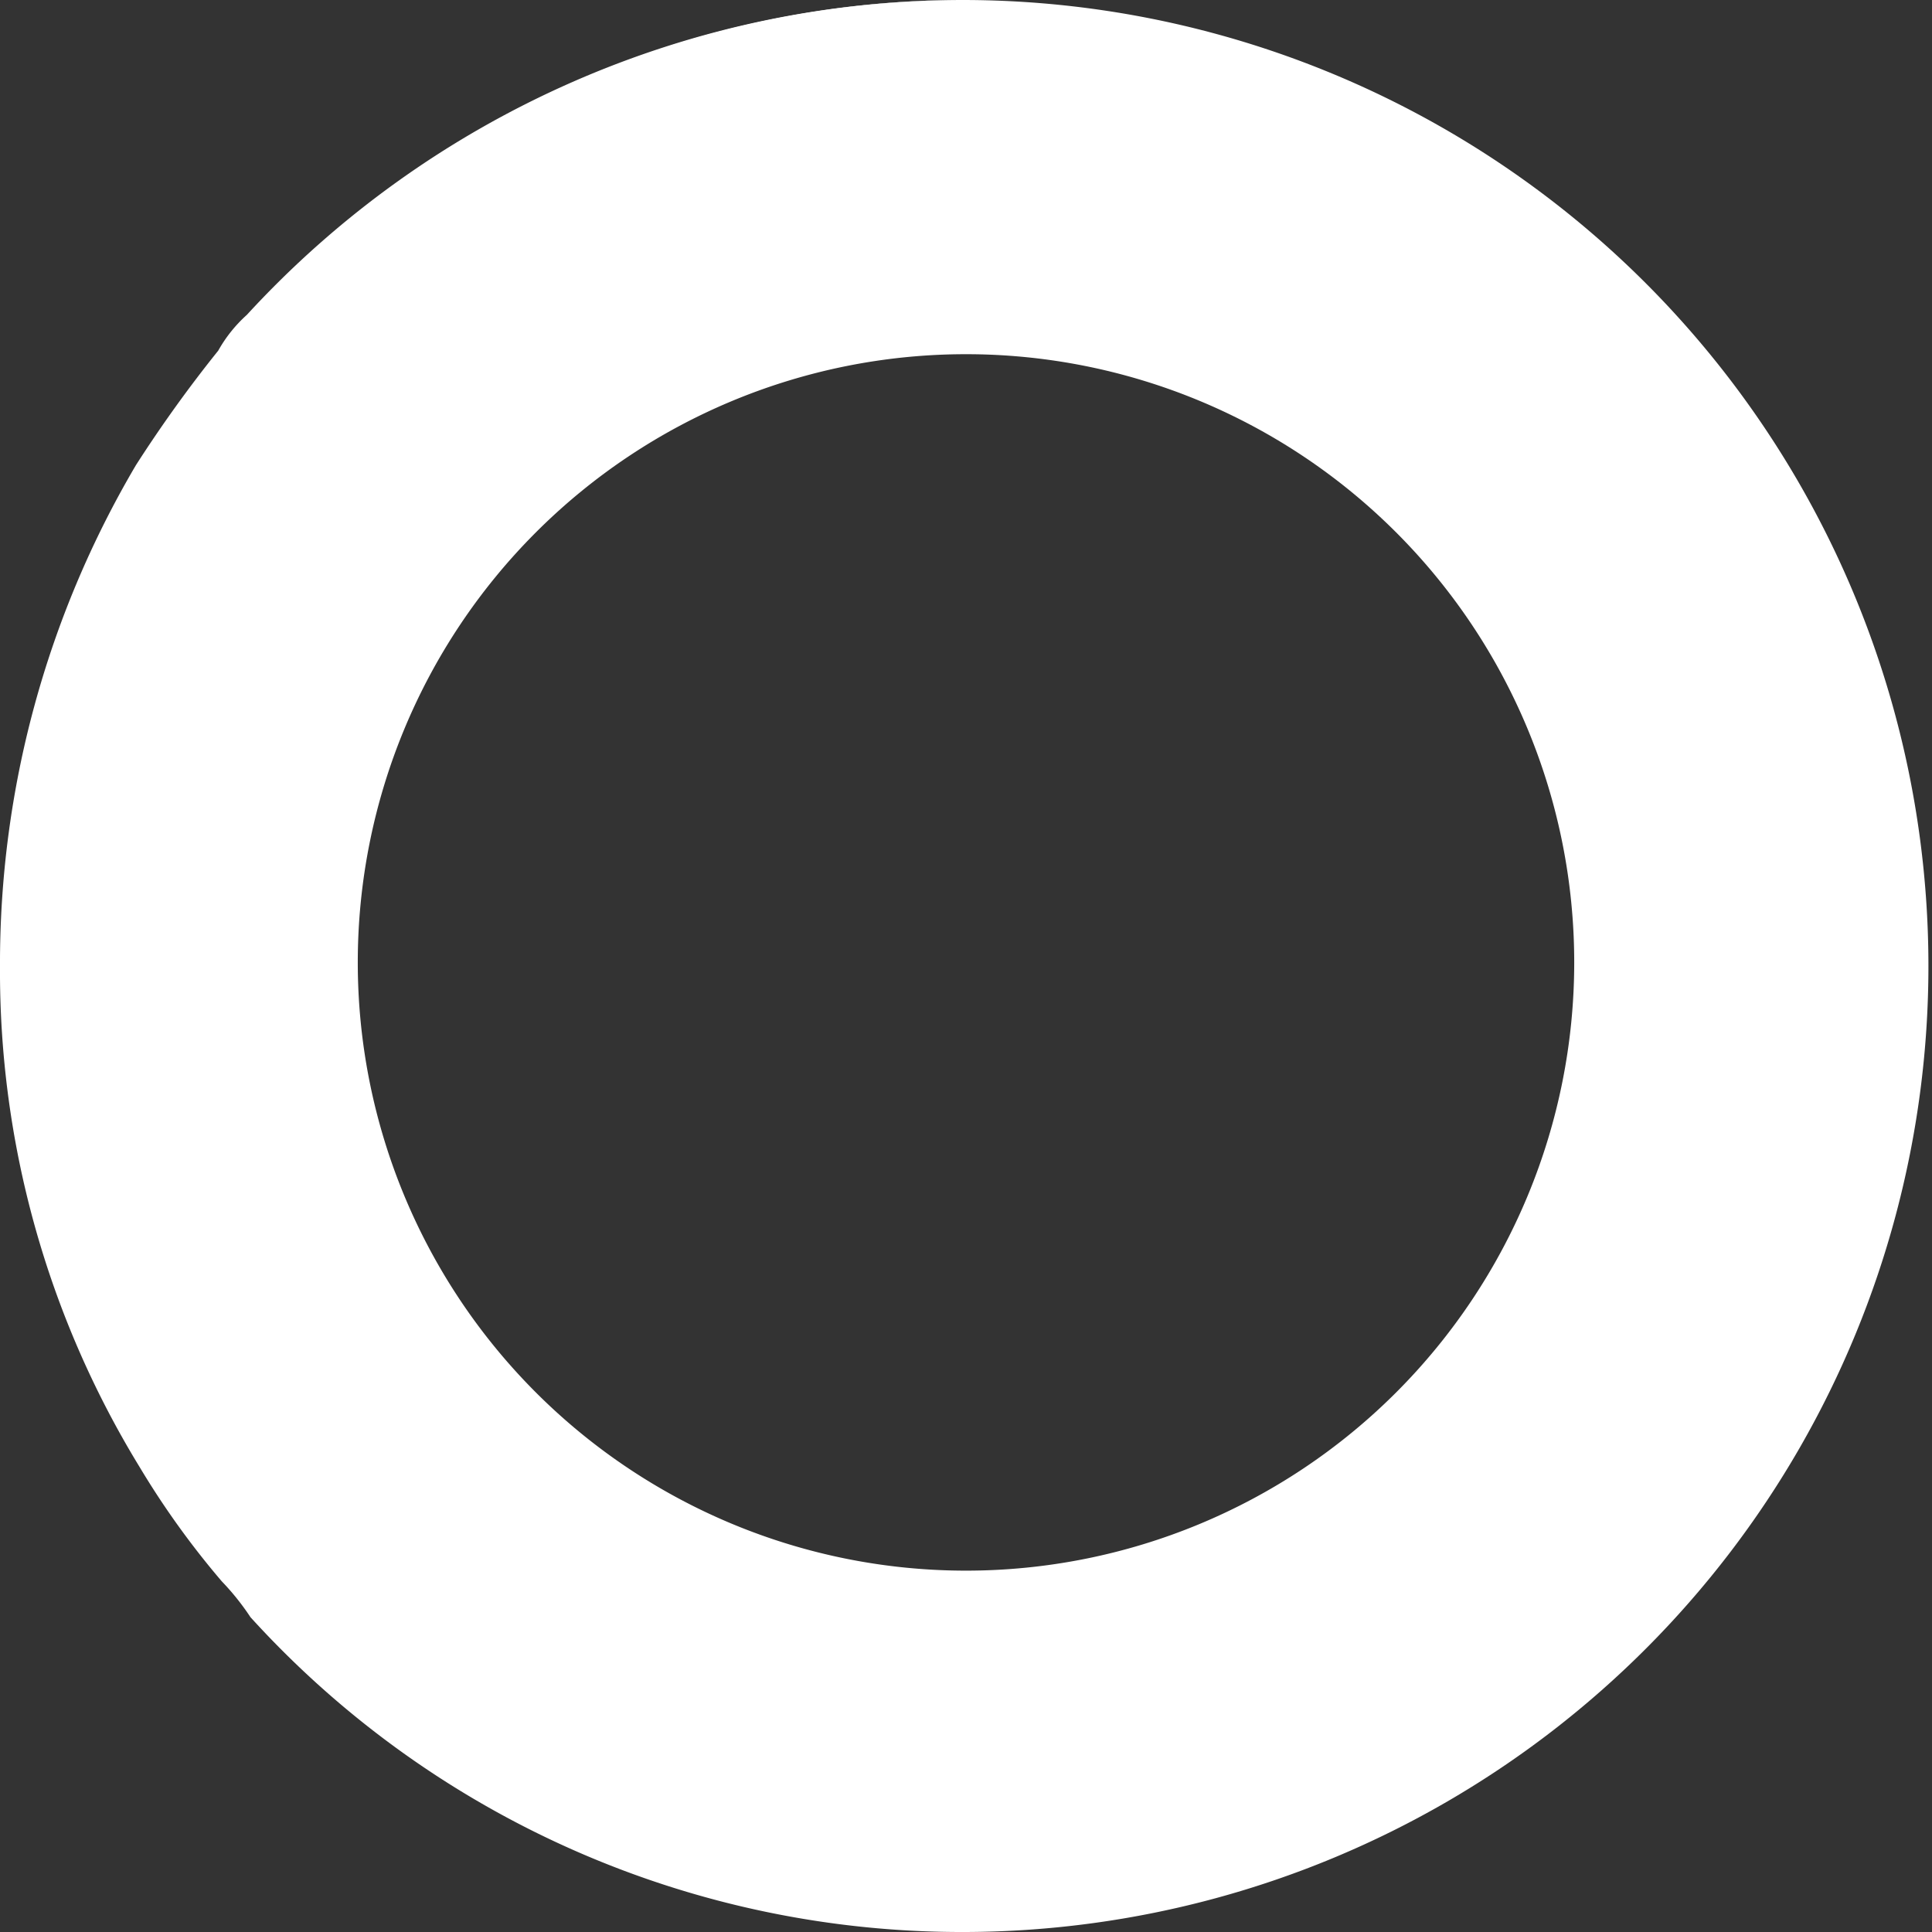 <svg id="Layer_1" data-name="Layer 1" xmlns="http://www.w3.org/2000/svg" viewBox="0 0 108 108"><rect x="0" y="0" width="108" height="108" fill="#333333" stroke="none"/><defs><style>.cls-1{fill:#fff;}</style></defs><title>white circle</title><path class="cls-1" d="M27-27h0A54,54,0,0,1,27,81h0A54,54,0,0,0,27-27Z" transform="translate(27 27)"/><path class="cls-1" d="M-14.6,61.2a74.23,74.23,0,0,1-4.6-6.4A37.19,37.19,0,0,0-14.6,61.2Z" transform="translate(27 27)"/><path class="cls-1" d="M27-27h0A54.37,54.37,0,0,0-13-9.4,54,54,0,0,1,27-27Z" transform="translate(27 27)"/><path class="cls-1" d="M-19.2-1a47,47,0,0,1,4.6-6.4A47,47,0,0,0-19.2-1Z" transform="translate(27 27)"/><path class="cls-1" d="M-13,63.2A53.71,53.71,0,0,0,27,80.8h0A54,54,0,0,1-13,63.2Z" transform="translate(27 27)"/><path class="cls-1" d="M80.8,27a54,54,0,0,0-54-54,54.37,54.37,0,0,0-40,17.6,7.83,7.83,0,0,0-1.6,2A74.23,74.23,0,0,0-19.4-1,54.82,54.82,0,0,0-27,27a53.08,53.08,0,0,0,7.8,28,47,47,0,0,0,4.6,6.4,14,14,0,0,1,1.6,2A53.71,53.71,0,0,0,27,81,54,54,0,0,0,80.8,27ZM27,60.8a34,34,0,1,1,34-34A34,34,0,0,1,27,60.8Z" transform="translate(27 27)"/></svg>